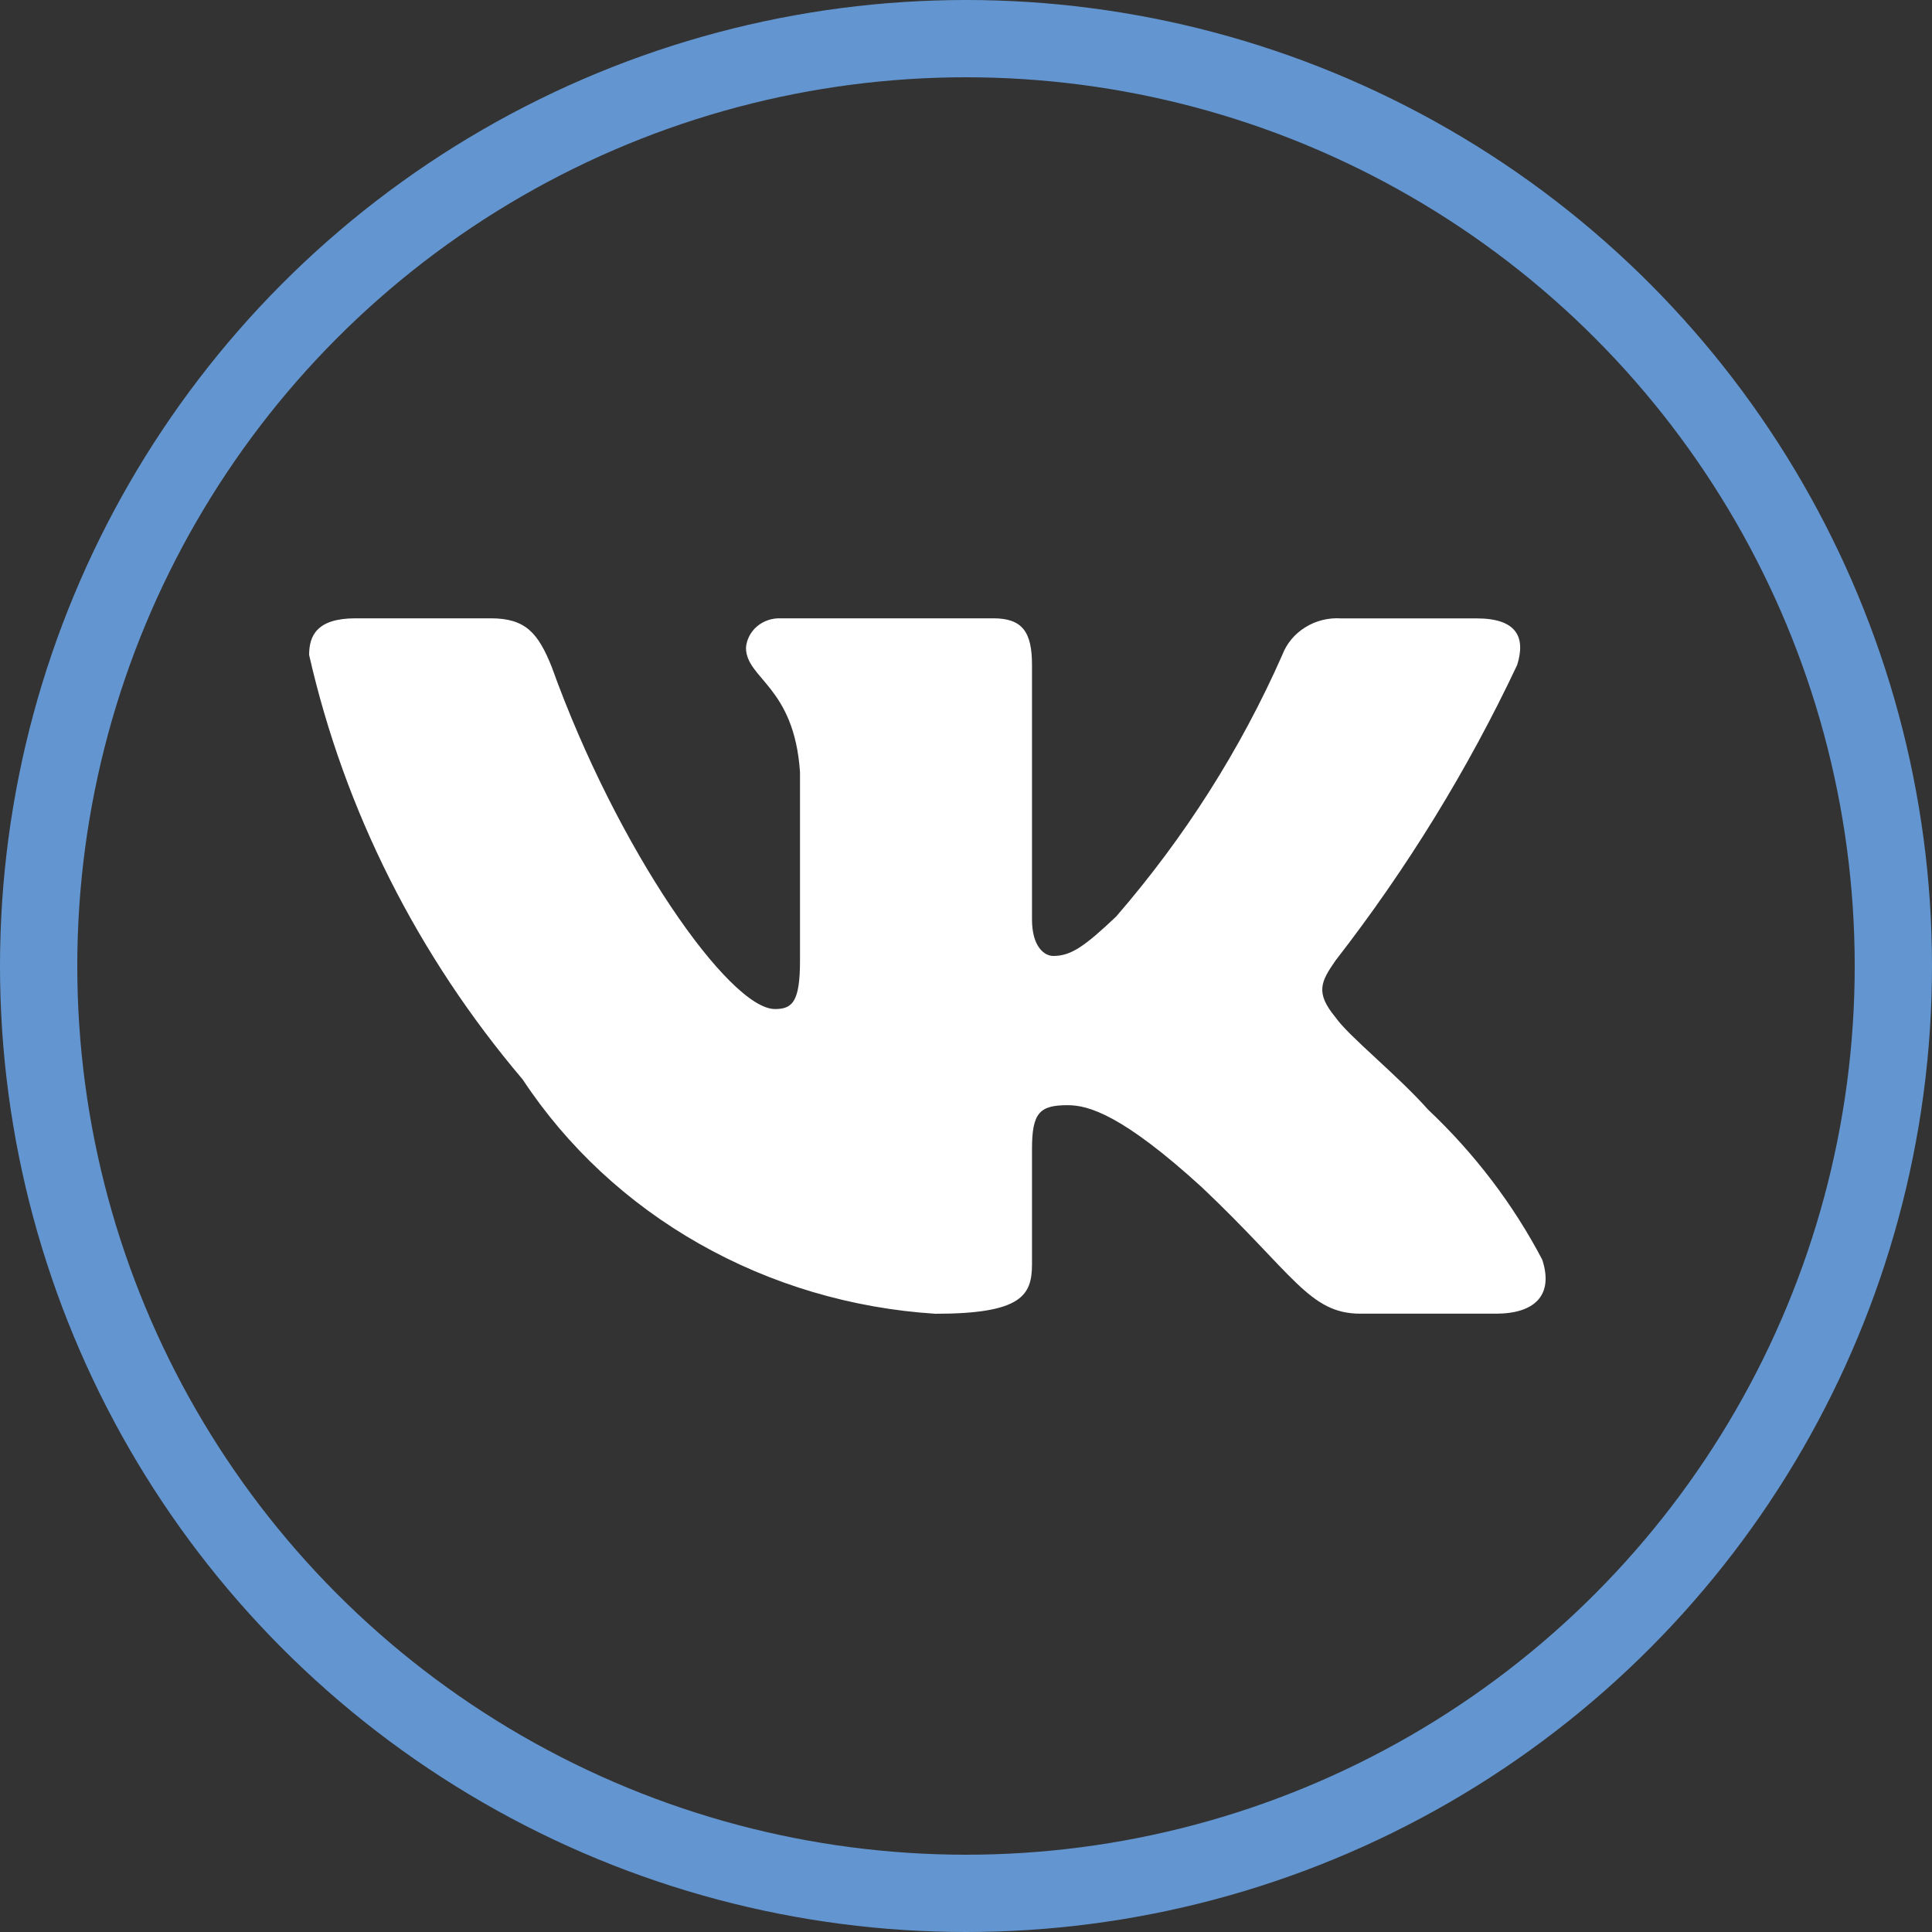 <?xml version="1.0" encoding="UTF-8"?> <svg xmlns="http://www.w3.org/2000/svg" width="25" height="25" viewBox="0 0 25 25" fill="none"><rect x="0" y="0" width="25" height="25" fill="#333333" stroke="none"/> <circle cx="12.5" cy="12.5" r="12" stroke="#6396D0"></circle> <path d="M19.356 16.999H17.605C16.943 16.999 16.743 16.491 15.555 15.366C14.518 14.419 14.079 14.301 13.817 14.301C13.454 14.301 13.354 14.396 13.354 14.869V16.36C13.354 16.764 13.216 17 12.103 17C11.023 16.931 9.976 16.621 9.048 16.094C8.119 15.567 7.337 14.838 6.764 13.969C5.404 12.366 4.457 10.485 4 8.475C4 8.226 4.1 8.001 4.6 8.001H6.351C6.801 8.001 6.963 8.191 7.139 8.629C7.989 10.997 9.439 13.057 10.028 13.057C10.254 13.057 10.352 12.963 10.352 12.43V9.991C10.277 8.878 9.653 8.784 9.653 8.381C9.661 8.275 9.713 8.176 9.796 8.105C9.88 8.034 9.99 7.997 10.102 8.001H12.854C13.23 8.001 13.354 8.178 13.354 8.604V11.897C13.354 12.253 13.516 12.37 13.629 12.37C13.855 12.37 14.028 12.253 14.442 11.861C15.329 10.837 16.054 9.696 16.593 8.474C16.649 8.327 16.753 8.202 16.891 8.117C17.028 8.031 17.192 7.991 17.356 8.002H19.107C19.632 8.002 19.743 8.25 19.632 8.605C18.995 9.956 18.207 11.238 17.281 12.43C17.092 12.703 17.017 12.844 17.281 13.164C17.455 13.413 18.069 13.898 18.481 14.36C19.081 14.927 19.58 15.582 19.957 16.301C20.107 16.763 19.856 16.999 19.356 16.999Z" fill="white"></path> </svg> 